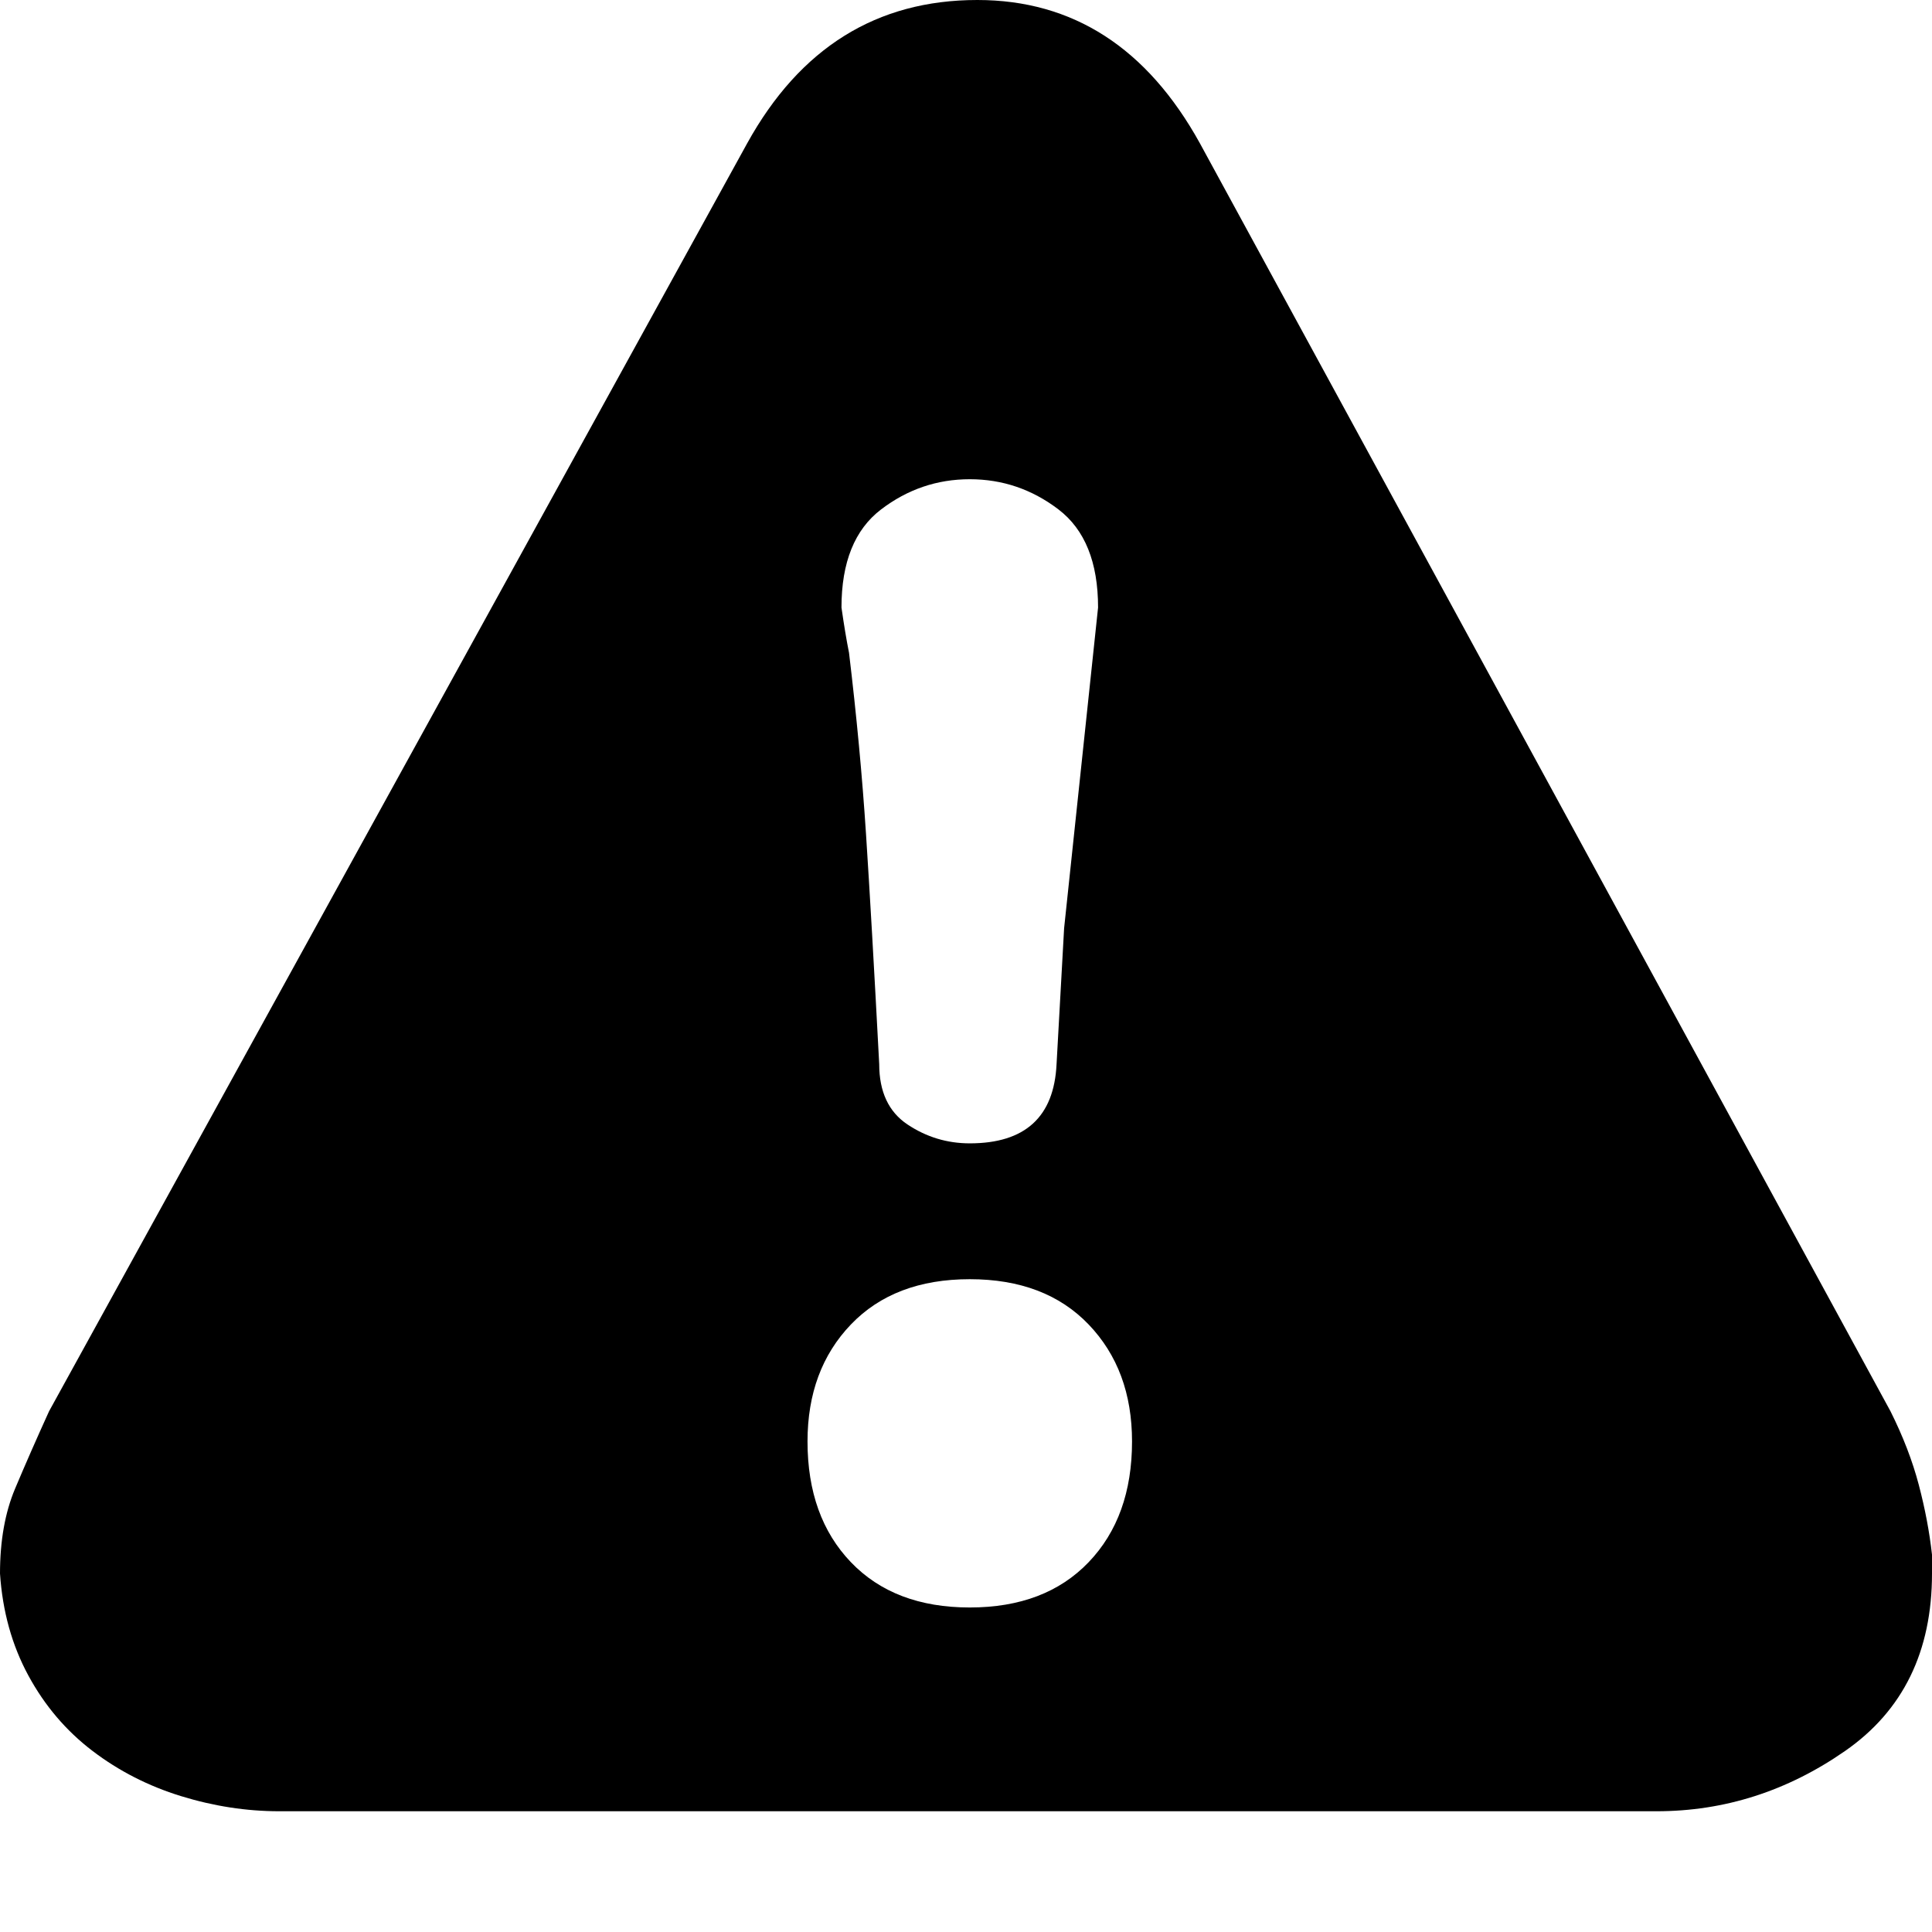 <svg xmlns="http://www.w3.org/2000/svg" viewBox="0 0 512 512">
	<path d="M501 374q5 10 7.5 19.5T512 412v5q0 31-23 47t-50 16H74q-13 0-26-4t-23.5-12-17-20T0 417q0-13 4-22.5t9-20.5L198 38q21-38 61-38 38 0 59 38zM257 127q-13 0-23.5 8T223 161q1 7 2 12 3 25 4.5 48t3.5 61q0 11 7.5 16t16.5 5q22 0 23-21l2-36 9-85q0-18-10.5-26t-23.5-8zm0 299q20 0 31.5-12t11.5-32q0-19-11.5-31T257 339t-31.5 12-11.5 31q0 20 11.5 32t31.5 12z"/>
</svg>